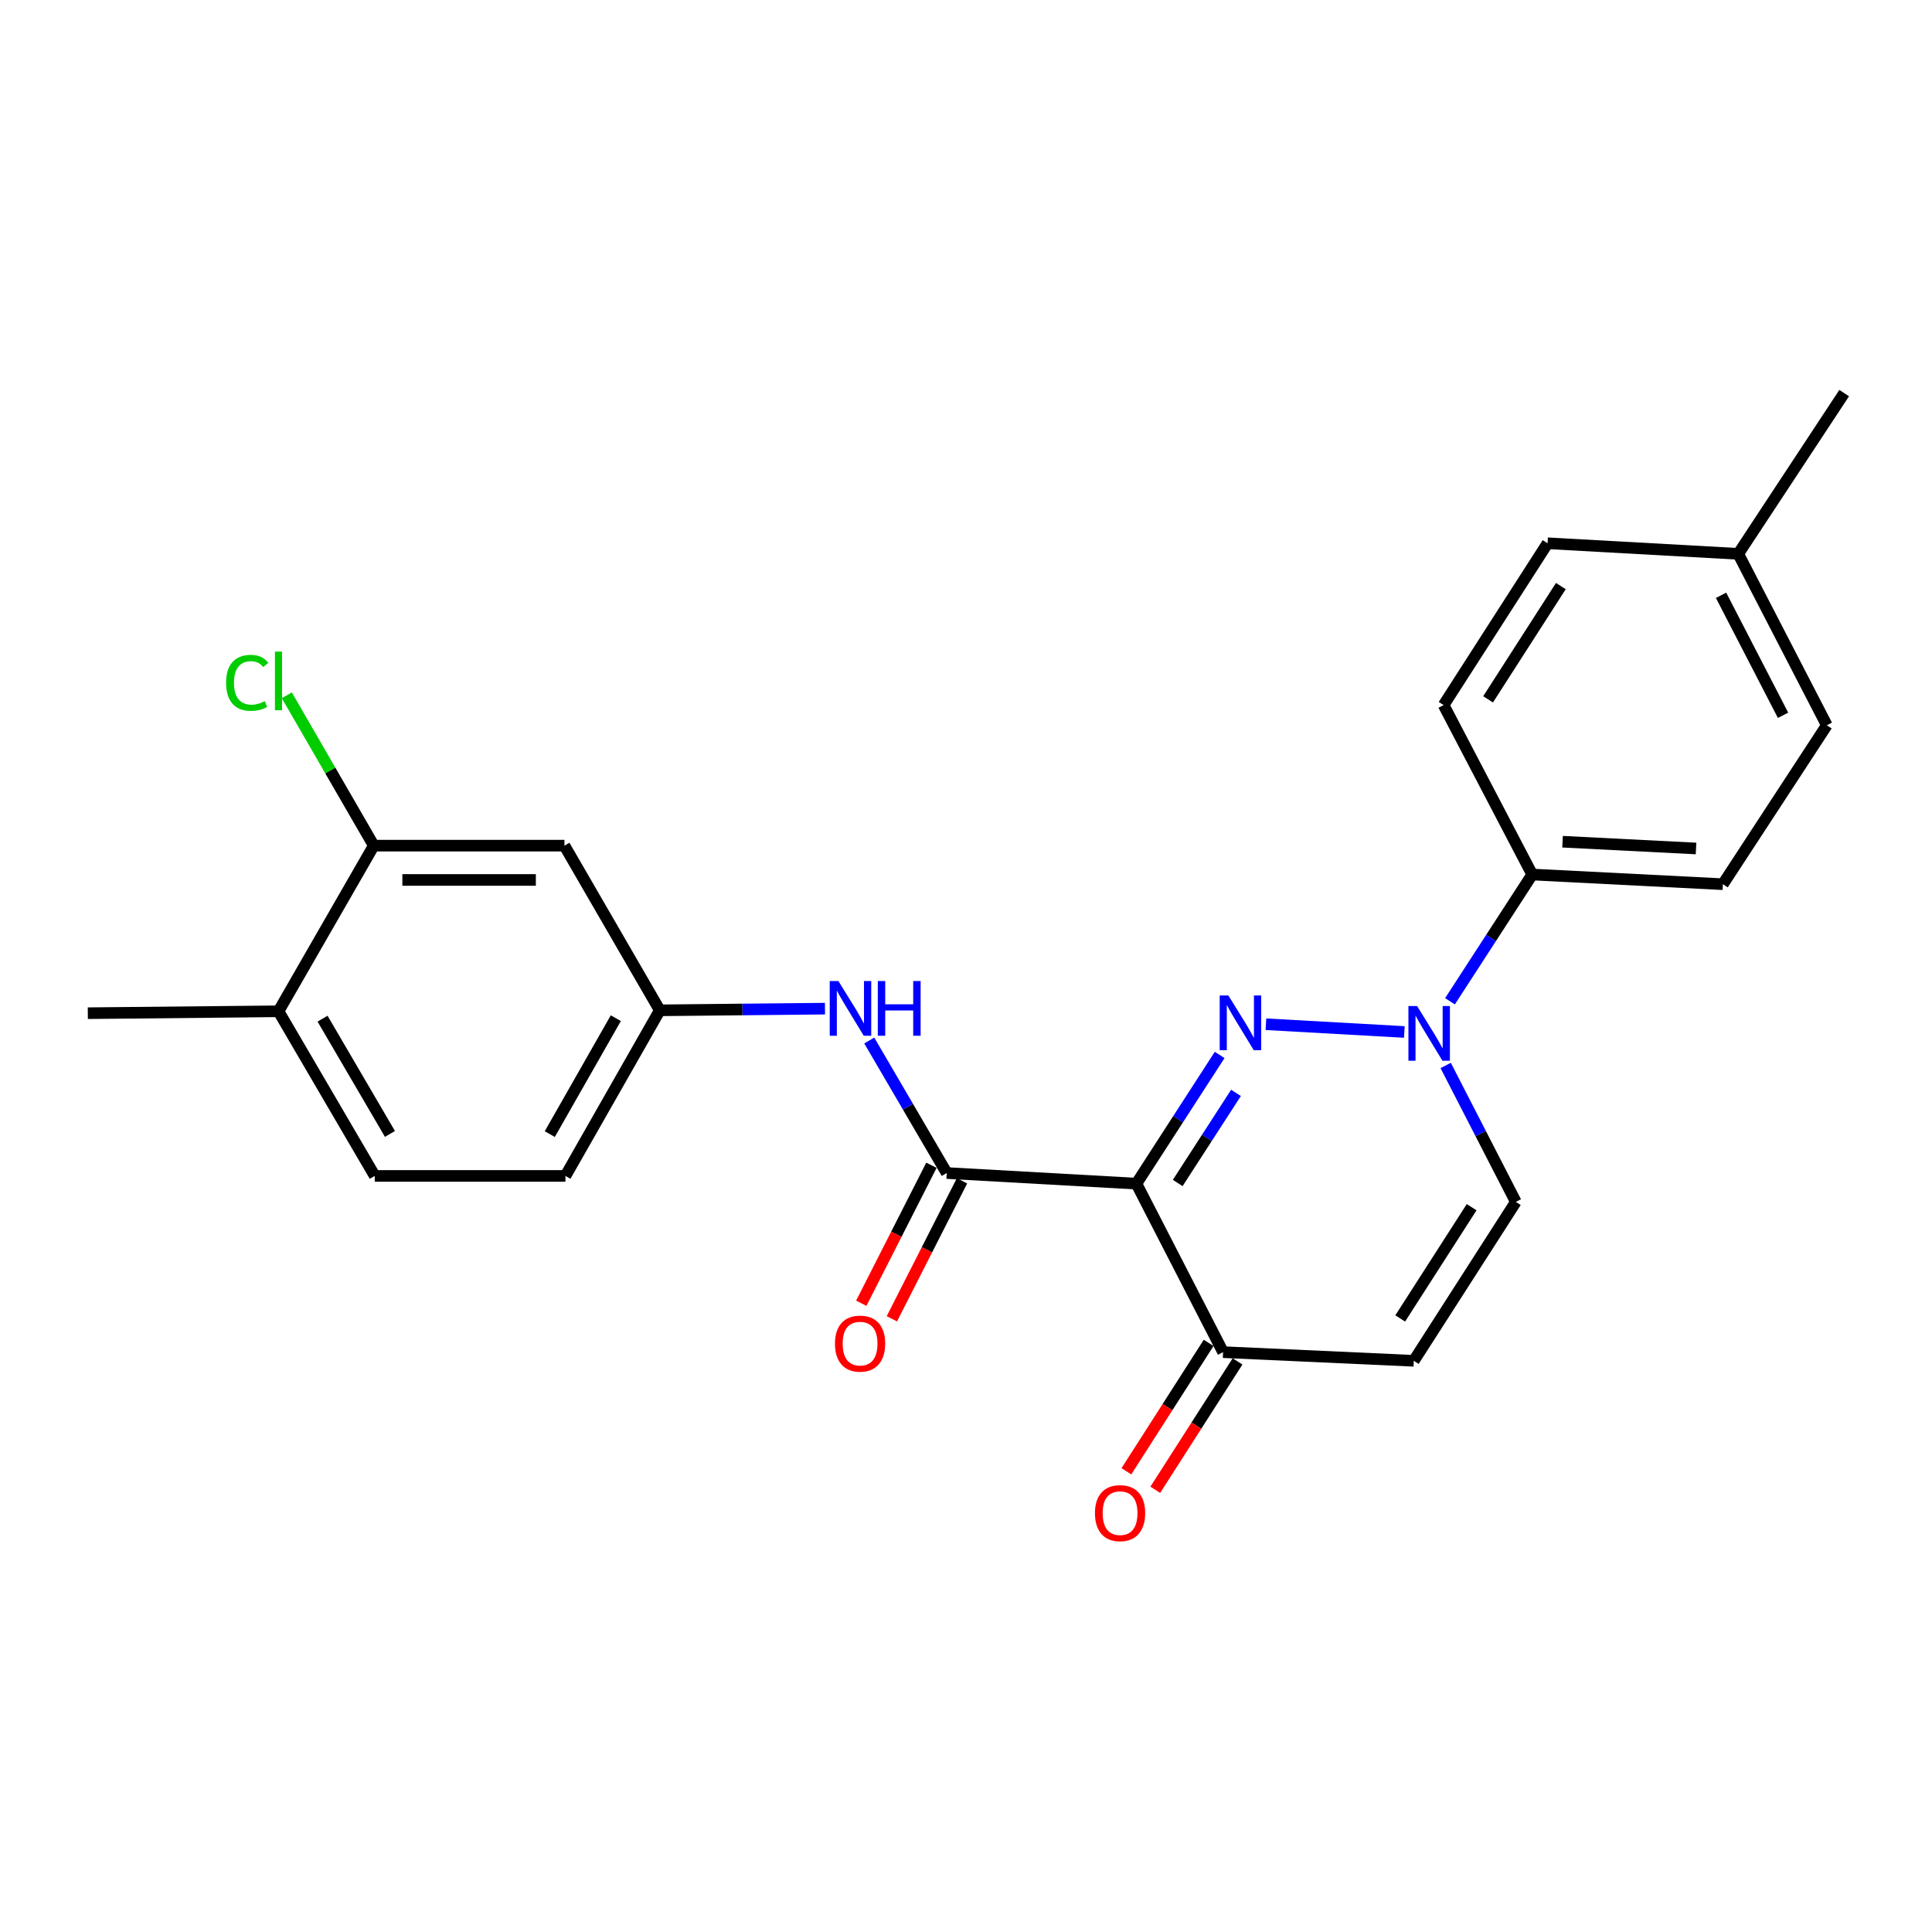<?xml version='1.0' encoding='iso-8859-1'?>
<svg version='1.1' baseProfile='full'
              xmlns='http://www.w3.org/2000/svg'
                      xmlns:rdkit='http://www.rdkit.org/xml'
                      xmlns:xlink='http://www.w3.org/1999/xlink'
                  xml:space='preserve'
width='1000px' height='1000px' viewBox='0 0 1000 1000'>
<!-- END OF HEADER -->
<rect style='opacity:1.0;fill:#FFFFFF;stroke:none' width='1000' height='1000' x='0' y='0'> </rect>
<path class='bond-0' d='M 631.294,546.041 L 609.75,579.348' style='fill:none;fill-rule:evenodd;stroke:#0000FF;stroke-width:6px;stroke-linecap:butt;stroke-linejoin:miter;stroke-opacity:1' />
<path class='bond-0' d='M 609.75,579.348 L 588.206,612.655' style='fill:none;fill-rule:evenodd;stroke:#000000;stroke-width:6px;stroke-linecap:butt;stroke-linejoin:miter;stroke-opacity:1' />
<path class='bond-0' d='M 639.743,565.678 L 624.662,588.993' style='fill:none;fill-rule:evenodd;stroke:#0000FF;stroke-width:6px;stroke-linecap:butt;stroke-linejoin:miter;stroke-opacity:1' />
<path class='bond-0' d='M 624.662,588.993 L 609.581,612.308' style='fill:none;fill-rule:evenodd;stroke:#000000;stroke-width:6px;stroke-linecap:butt;stroke-linejoin:miter;stroke-opacity:1' />
<path class='bond-1' d='M 655.242,530.14 L 726.878,534.149' style='fill:none;fill-rule:evenodd;stroke:#0000FF;stroke-width:6px;stroke-linecap:butt;stroke-linejoin:miter;stroke-opacity:1' />
<path class='bond-2' d='M 588.206,612.655 L 490.025,607.159' style='fill:none;fill-rule:evenodd;stroke:#000000;stroke-width:6px;stroke-linecap:butt;stroke-linejoin:miter;stroke-opacity:1' />
<path class='bond-3' d='M 588.206,612.655 L 633.068,699.864' style='fill:none;fill-rule:evenodd;stroke:#000000;stroke-width:6px;stroke-linecap:butt;stroke-linejoin:miter;stroke-opacity:1' />
<path class='bond-5' d='M 748.276,551.48 L 766.431,586.788' style='fill:none;fill-rule:evenodd;stroke:#0000FF;stroke-width:6px;stroke-linecap:butt;stroke-linejoin:miter;stroke-opacity:1' />
<path class='bond-5' d='M 766.431,586.788 L 784.587,622.097' style='fill:none;fill-rule:evenodd;stroke:#000000;stroke-width:6px;stroke-linecap:butt;stroke-linejoin:miter;stroke-opacity:1' />
<path class='bond-8' d='M 750.51,518.258 L 771.791,485.455' style='fill:none;fill-rule:evenodd;stroke:#0000FF;stroke-width:6px;stroke-linecap:butt;stroke-linejoin:miter;stroke-opacity:1' />
<path class='bond-8' d='M 771.791,485.455 L 793.072,452.651' style='fill:none;fill-rule:evenodd;stroke:#000000;stroke-width:6px;stroke-linecap:butt;stroke-linejoin:miter;stroke-opacity:1' />
<path class='bond-6' d='M 490.025,607.159 L 469.977,572.865' style='fill:none;fill-rule:evenodd;stroke:#000000;stroke-width:6px;stroke-linecap:butt;stroke-linejoin:miter;stroke-opacity:1' />
<path class='bond-6' d='M 469.977,572.865 L 449.93,538.571' style='fill:none;fill-rule:evenodd;stroke:#0000FF;stroke-width:6px;stroke-linecap:butt;stroke-linejoin:miter;stroke-opacity:1' />
<path class='bond-11' d='M 482.11,603.135 L 463.953,638.845' style='fill:none;fill-rule:evenodd;stroke:#000000;stroke-width:6px;stroke-linecap:butt;stroke-linejoin:miter;stroke-opacity:1' />
<path class='bond-11' d='M 463.953,638.845 L 445.796,674.556' style='fill:none;fill-rule:evenodd;stroke:#FF0000;stroke-width:6px;stroke-linecap:butt;stroke-linejoin:miter;stroke-opacity:1' />
<path class='bond-11' d='M 497.94,611.184 L 479.784,646.894' style='fill:none;fill-rule:evenodd;stroke:#000000;stroke-width:6px;stroke-linecap:butt;stroke-linejoin:miter;stroke-opacity:1' />
<path class='bond-11' d='M 479.784,646.894 L 461.627,682.605' style='fill:none;fill-rule:evenodd;stroke:#FF0000;stroke-width:6px;stroke-linecap:butt;stroke-linejoin:miter;stroke-opacity:1' />
<path class='bond-13' d='M 625.591,695.074 L 604.305,728.305' style='fill:none;fill-rule:evenodd;stroke:#000000;stroke-width:6px;stroke-linecap:butt;stroke-linejoin:miter;stroke-opacity:1' />
<path class='bond-13' d='M 604.305,728.305 L 583.019,761.535' style='fill:none;fill-rule:evenodd;stroke:#FF0000;stroke-width:6px;stroke-linecap:butt;stroke-linejoin:miter;stroke-opacity:1' />
<path class='bond-13' d='M 640.546,704.654 L 619.26,737.884' style='fill:none;fill-rule:evenodd;stroke:#000000;stroke-width:6px;stroke-linecap:butt;stroke-linejoin:miter;stroke-opacity:1' />
<path class='bond-13' d='M 619.26,737.884 L 597.974,771.115' style='fill:none;fill-rule:evenodd;stroke:#FF0000;stroke-width:6px;stroke-linecap:butt;stroke-linejoin:miter;stroke-opacity:1' />
<path class='bond-24' d='M 633.068,699.864 L 731.772,704.353' style='fill:none;fill-rule:evenodd;stroke:#000000;stroke-width:6px;stroke-linecap:butt;stroke-linejoin:miter;stroke-opacity:1' />
<path class='bond-4' d='M 731.772,704.353 L 784.587,622.097' style='fill:none;fill-rule:evenodd;stroke:#000000;stroke-width:6px;stroke-linecap:butt;stroke-linejoin:miter;stroke-opacity:1' />
<path class='bond-4' d='M 724.75,682.419 L 761.72,624.84' style='fill:none;fill-rule:evenodd;stroke:#000000;stroke-width:6px;stroke-linecap:butt;stroke-linejoin:miter;stroke-opacity:1' />
<path class='bond-10' d='M 427.002,522.076 L 384.254,522.508' style='fill:none;fill-rule:evenodd;stroke:#0000FF;stroke-width:6px;stroke-linecap:butt;stroke-linejoin:miter;stroke-opacity:1' />
<path class='bond-10' d='M 384.254,522.508 L 341.506,522.939' style='fill:none;fill-rule:evenodd;stroke:#000000;stroke-width:6px;stroke-linecap:butt;stroke-linejoin:miter;stroke-opacity:1' />
<path class='bond-7' d='M 193.461,437.704 L 292.154,437.704' style='fill:none;fill-rule:evenodd;stroke:#000000;stroke-width:6px;stroke-linecap:butt;stroke-linejoin:miter;stroke-opacity:1' />
<path class='bond-7' d='M 208.265,455.463 L 277.35,455.463' style='fill:none;fill-rule:evenodd;stroke:#000000;stroke-width:6px;stroke-linecap:butt;stroke-linejoin:miter;stroke-opacity:1' />
<path class='bond-17' d='M 193.461,437.704 L 170.956,398.795' style='fill:none;fill-rule:evenodd;stroke:#000000;stroke-width:6px;stroke-linecap:butt;stroke-linejoin:miter;stroke-opacity:1' />
<path class='bond-17' d='M 170.956,398.795 L 148.45,359.886' style='fill:none;fill-rule:evenodd;stroke:#00CC00;stroke-width:6px;stroke-linecap:butt;stroke-linejoin:miter;stroke-opacity:1' />
<path class='bond-26' d='M 193.461,437.704 L 144.148,523.443' style='fill:none;fill-rule:evenodd;stroke:#000000;stroke-width:6px;stroke-linecap:butt;stroke-linejoin:miter;stroke-opacity:1' />
<path class='bond-14' d='M 793.072,452.651 L 891.765,457.663' style='fill:none;fill-rule:evenodd;stroke:#000000;stroke-width:6px;stroke-linecap:butt;stroke-linejoin:miter;stroke-opacity:1' />
<path class='bond-14' d='M 808.777,435.666 L 877.862,439.175' style='fill:none;fill-rule:evenodd;stroke:#000000;stroke-width:6px;stroke-linecap:butt;stroke-linejoin:miter;stroke-opacity:1' />
<path class='bond-15' d='M 793.072,452.651 L 747.213,364.949' style='fill:none;fill-rule:evenodd;stroke:#000000;stroke-width:6px;stroke-linecap:butt;stroke-linejoin:miter;stroke-opacity:1' />
<path class='bond-9' d='M 292.154,437.704 L 341.506,522.939' style='fill:none;fill-rule:evenodd;stroke:#000000;stroke-width:6px;stroke-linecap:butt;stroke-linejoin:miter;stroke-opacity:1' />
<path class='bond-18' d='M 341.506,522.939 L 292.667,608.659' style='fill:none;fill-rule:evenodd;stroke:#000000;stroke-width:6px;stroke-linecap:butt;stroke-linejoin:miter;stroke-opacity:1' />
<path class='bond-18' d='M 318.749,527.006 L 284.562,587.009' style='fill:none;fill-rule:evenodd;stroke:#000000;stroke-width:6px;stroke-linecap:butt;stroke-linejoin:miter;stroke-opacity:1' />
<path class='bond-12' d='M 144.148,523.443 L 193.974,608.659' style='fill:none;fill-rule:evenodd;stroke:#000000;stroke-width:6px;stroke-linecap:butt;stroke-linejoin:miter;stroke-opacity:1' />
<path class='bond-12' d='M 166.953,527.261 L 201.831,586.912' style='fill:none;fill-rule:evenodd;stroke:#000000;stroke-width:6px;stroke-linecap:butt;stroke-linejoin:miter;stroke-opacity:1' />
<path class='bond-22' d='M 144.148,523.443 L 45.455,524.429' style='fill:none;fill-rule:evenodd;stroke:#000000;stroke-width:6px;stroke-linecap:butt;stroke-linejoin:miter;stroke-opacity:1' />
<path class='bond-20' d='M 891.765,457.663 L 945.557,375.397' style='fill:none;fill-rule:evenodd;stroke:#000000;stroke-width:6px;stroke-linecap:butt;stroke-linejoin:miter;stroke-opacity:1' />
<path class='bond-19' d='M 747.213,364.949 L 801.024,281.193' style='fill:none;fill-rule:evenodd;stroke:#000000;stroke-width:6px;stroke-linecap:butt;stroke-linejoin:miter;stroke-opacity:1' />
<path class='bond-19' d='M 770.226,361.985 L 807.894,303.356' style='fill:none;fill-rule:evenodd;stroke:#000000;stroke-width:6px;stroke-linecap:butt;stroke-linejoin:miter;stroke-opacity:1' />
<path class='bond-16' d='M 193.974,608.659 L 292.667,608.659' style='fill:none;fill-rule:evenodd;stroke:#000000;stroke-width:6px;stroke-linecap:butt;stroke-linejoin:miter;stroke-opacity:1' />
<path class='bond-21' d='M 801.024,281.193 L 899.718,286.669' style='fill:none;fill-rule:evenodd;stroke:#000000;stroke-width:6px;stroke-linecap:butt;stroke-linejoin:miter;stroke-opacity:1' />
<path class='bond-25' d='M 945.557,375.397 L 899.718,286.669' style='fill:none;fill-rule:evenodd;stroke:#000000;stroke-width:6px;stroke-linecap:butt;stroke-linejoin:miter;stroke-opacity:1' />
<path class='bond-25' d='M 922.903,370.239 L 890.815,308.129' style='fill:none;fill-rule:evenodd;stroke:#000000;stroke-width:6px;stroke-linecap:butt;stroke-linejoin:miter;stroke-opacity:1' />
<path class='bond-23' d='M 899.718,286.669 L 954.545,203.465' style='fill:none;fill-rule:evenodd;stroke:#000000;stroke-width:6px;stroke-linecap:butt;stroke-linejoin:miter;stroke-opacity:1' />
<path  class='atom-0' d='M 635.797 515.242
L 645.077 530.242
Q 645.997 531.722, 647.477 534.402
Q 648.957 537.082, 649.037 537.242
L 649.037 515.242
L 652.797 515.242
L 652.797 543.562
L 648.917 543.562
L 638.957 527.162
Q 637.797 525.242, 636.557 523.042
Q 635.357 520.842, 634.997 520.162
L 634.997 543.562
L 631.317 543.562
L 631.317 515.242
L 635.797 515.242
' fill='#0000FF'/>
<path  class='atom-2' d='M 733.474 520.708
L 742.754 535.708
Q 743.674 537.188, 745.154 539.868
Q 746.634 542.548, 746.714 542.708
L 746.714 520.708
L 750.474 520.708
L 750.474 549.028
L 746.594 549.028
L 736.634 532.628
Q 735.474 530.708, 734.234 528.508
Q 733.034 526.308, 732.674 525.628
L 732.674 549.028
L 728.994 549.028
L 728.994 520.708
L 733.474 520.708
' fill='#0000FF'/>
<path  class='atom-7' d='M 433.95 507.783
L 443.23 522.783
Q 444.15 524.263, 445.63 526.943
Q 447.11 529.623, 447.19 529.783
L 447.19 507.783
L 450.95 507.783
L 450.95 536.103
L 447.07 536.103
L 437.11 519.703
Q 435.95 517.783, 434.71 515.583
Q 433.51 513.383, 433.15 512.703
L 433.15 536.103
L 429.47 536.103
L 429.47 507.783
L 433.95 507.783
' fill='#0000FF'/>
<path  class='atom-7' d='M 454.35 507.783
L 458.19 507.783
L 458.19 519.823
L 472.67 519.823
L 472.67 507.783
L 476.51 507.783
L 476.51 536.103
L 472.67 536.103
L 472.67 523.023
L 458.19 523.023
L 458.19 536.103
L 454.35 536.103
L 454.35 507.783
' fill='#0000FF'/>
<path  class='atom-12' d='M 432.172 695.455
Q 432.172 688.655, 435.532 684.855
Q 438.892 681.055, 445.172 681.055
Q 451.452 681.055, 454.812 684.855
Q 458.172 688.655, 458.172 695.455
Q 458.172 702.335, 454.772 706.255
Q 451.372 710.135, 445.172 710.135
Q 438.932 710.135, 435.532 706.255
Q 432.172 702.375, 432.172 695.455
M 445.172 706.935
Q 449.492 706.935, 451.812 704.055
Q 454.172 701.135, 454.172 695.455
Q 454.172 689.895, 451.812 687.095
Q 449.492 684.255, 445.172 684.255
Q 440.852 684.255, 438.492 687.055
Q 436.172 689.855, 436.172 695.455
Q 436.172 701.175, 438.492 704.055
Q 440.852 706.935, 445.172 706.935
' fill='#FF0000'/>
<path  class='atom-14' d='M 566.74 783.197
Q 566.74 776.397, 570.1 772.597
Q 573.46 768.797, 579.74 768.797
Q 586.02 768.797, 589.38 772.597
Q 592.74 776.397, 592.74 783.197
Q 592.74 790.077, 589.34 793.997
Q 585.94 797.877, 579.74 797.877
Q 573.5 797.877, 570.1 793.997
Q 566.74 790.117, 566.74 783.197
M 579.74 794.677
Q 584.06 794.677, 586.38 791.797
Q 588.74 788.877, 588.74 783.197
Q 588.74 777.637, 586.38 774.837
Q 584.06 771.997, 579.74 771.997
Q 575.42 771.997, 573.06 774.797
Q 570.74 777.597, 570.74 783.197
Q 570.74 788.917, 573.06 791.797
Q 575.42 794.677, 579.74 794.677
' fill='#FF0000'/>
<path  class='atom-18' d='M 117.028 353.428
Q 117.028 346.388, 120.308 342.708
Q 123.628 338.988, 129.908 338.988
Q 135.748 338.988, 138.868 343.108
L 136.228 345.268
Q 133.948 342.268, 129.908 342.268
Q 125.628 342.268, 123.348 345.148
Q 121.108 347.988, 121.108 353.428
Q 121.108 359.028, 123.428 361.908
Q 125.788 364.788, 130.348 364.788
Q 133.468 364.788, 137.108 362.908
L 138.228 365.908
Q 136.748 366.868, 134.508 367.428
Q 132.268 367.988, 129.788 367.988
Q 123.628 367.988, 120.308 364.228
Q 117.028 360.468, 117.028 353.428
' fill='#00CC00'/>
<path  class='atom-18' d='M 142.308 337.268
L 145.988 337.268
L 145.988 367.628
L 142.308 367.628
L 142.308 337.268
' fill='#00CC00'/>
</svg>
